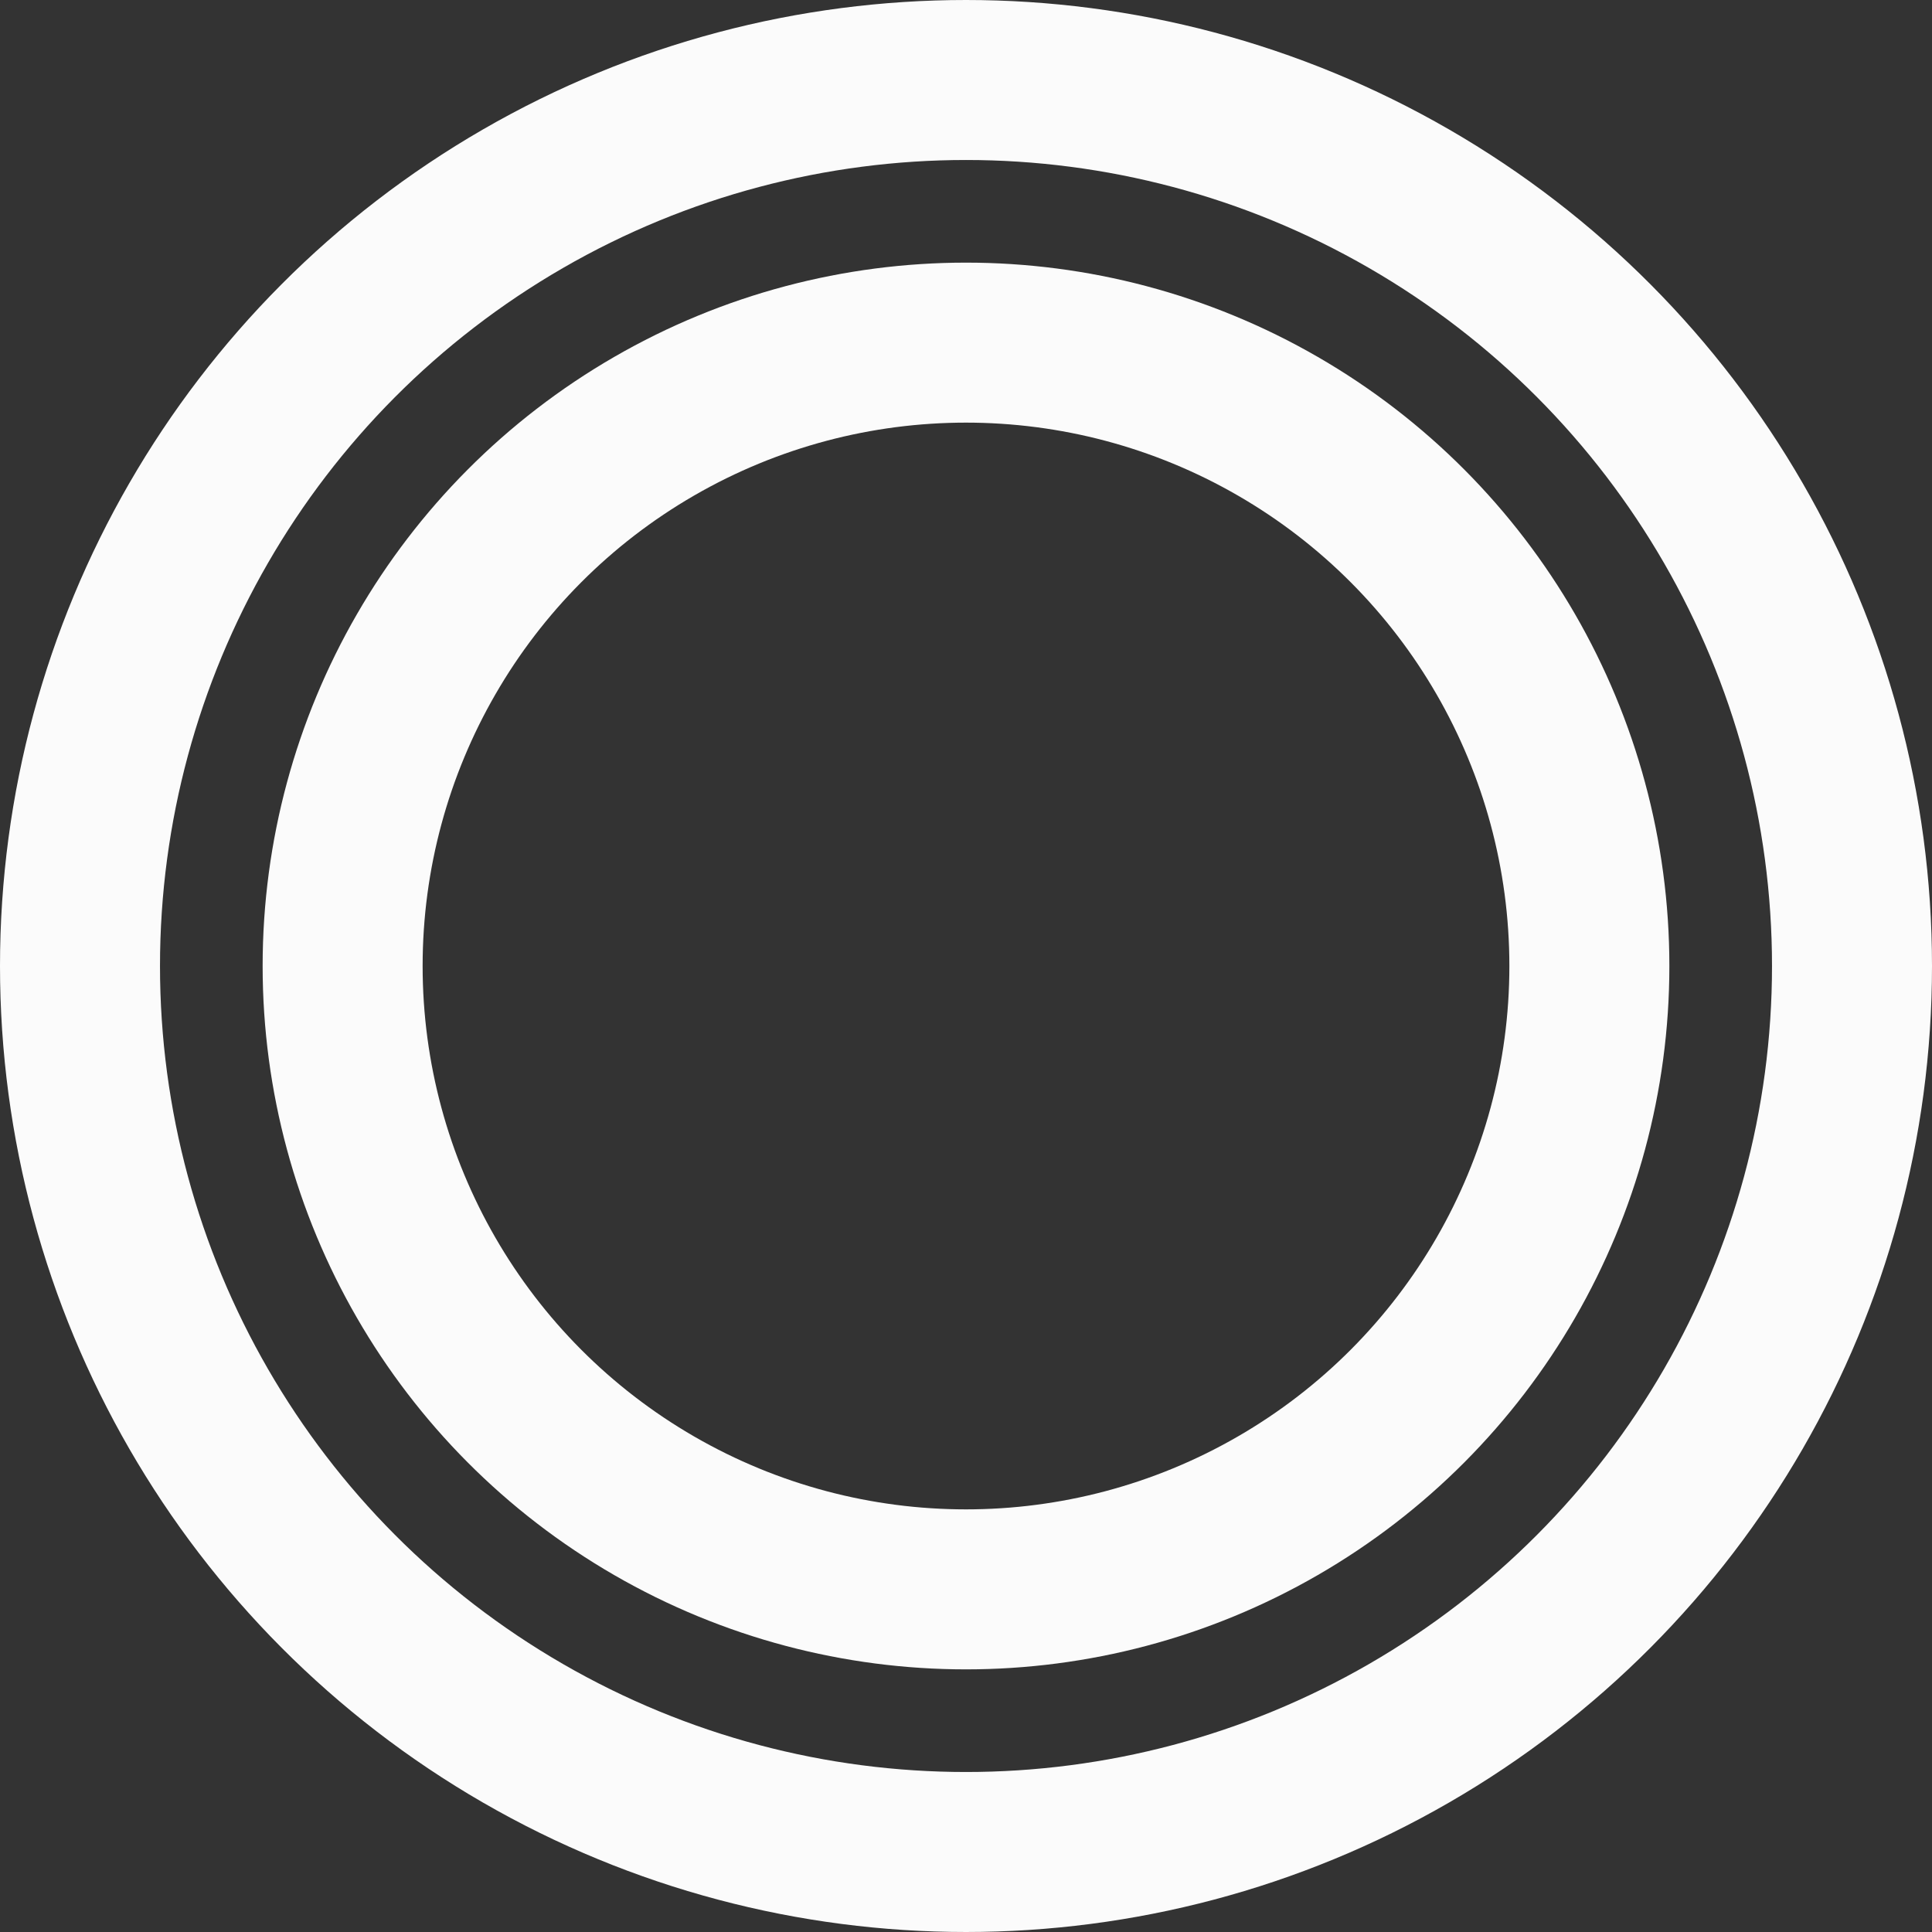 <?xml version="1.0" encoding="UTF-8"?> <svg xmlns="http://www.w3.org/2000/svg" width="640" height="640" viewBox="0 0 640 640" fill="none"><rect x="0" y="0" width="640" height="640" fill="#333333" stroke="none"/> <circle cx="320" cy="320" r="293.5" stroke="#FBFBFB" stroke-width="53"></circle> <circle cx="320" cy="320" r="206.5" stroke="#FBFBFB" stroke-width="53"></circle> </svg> 